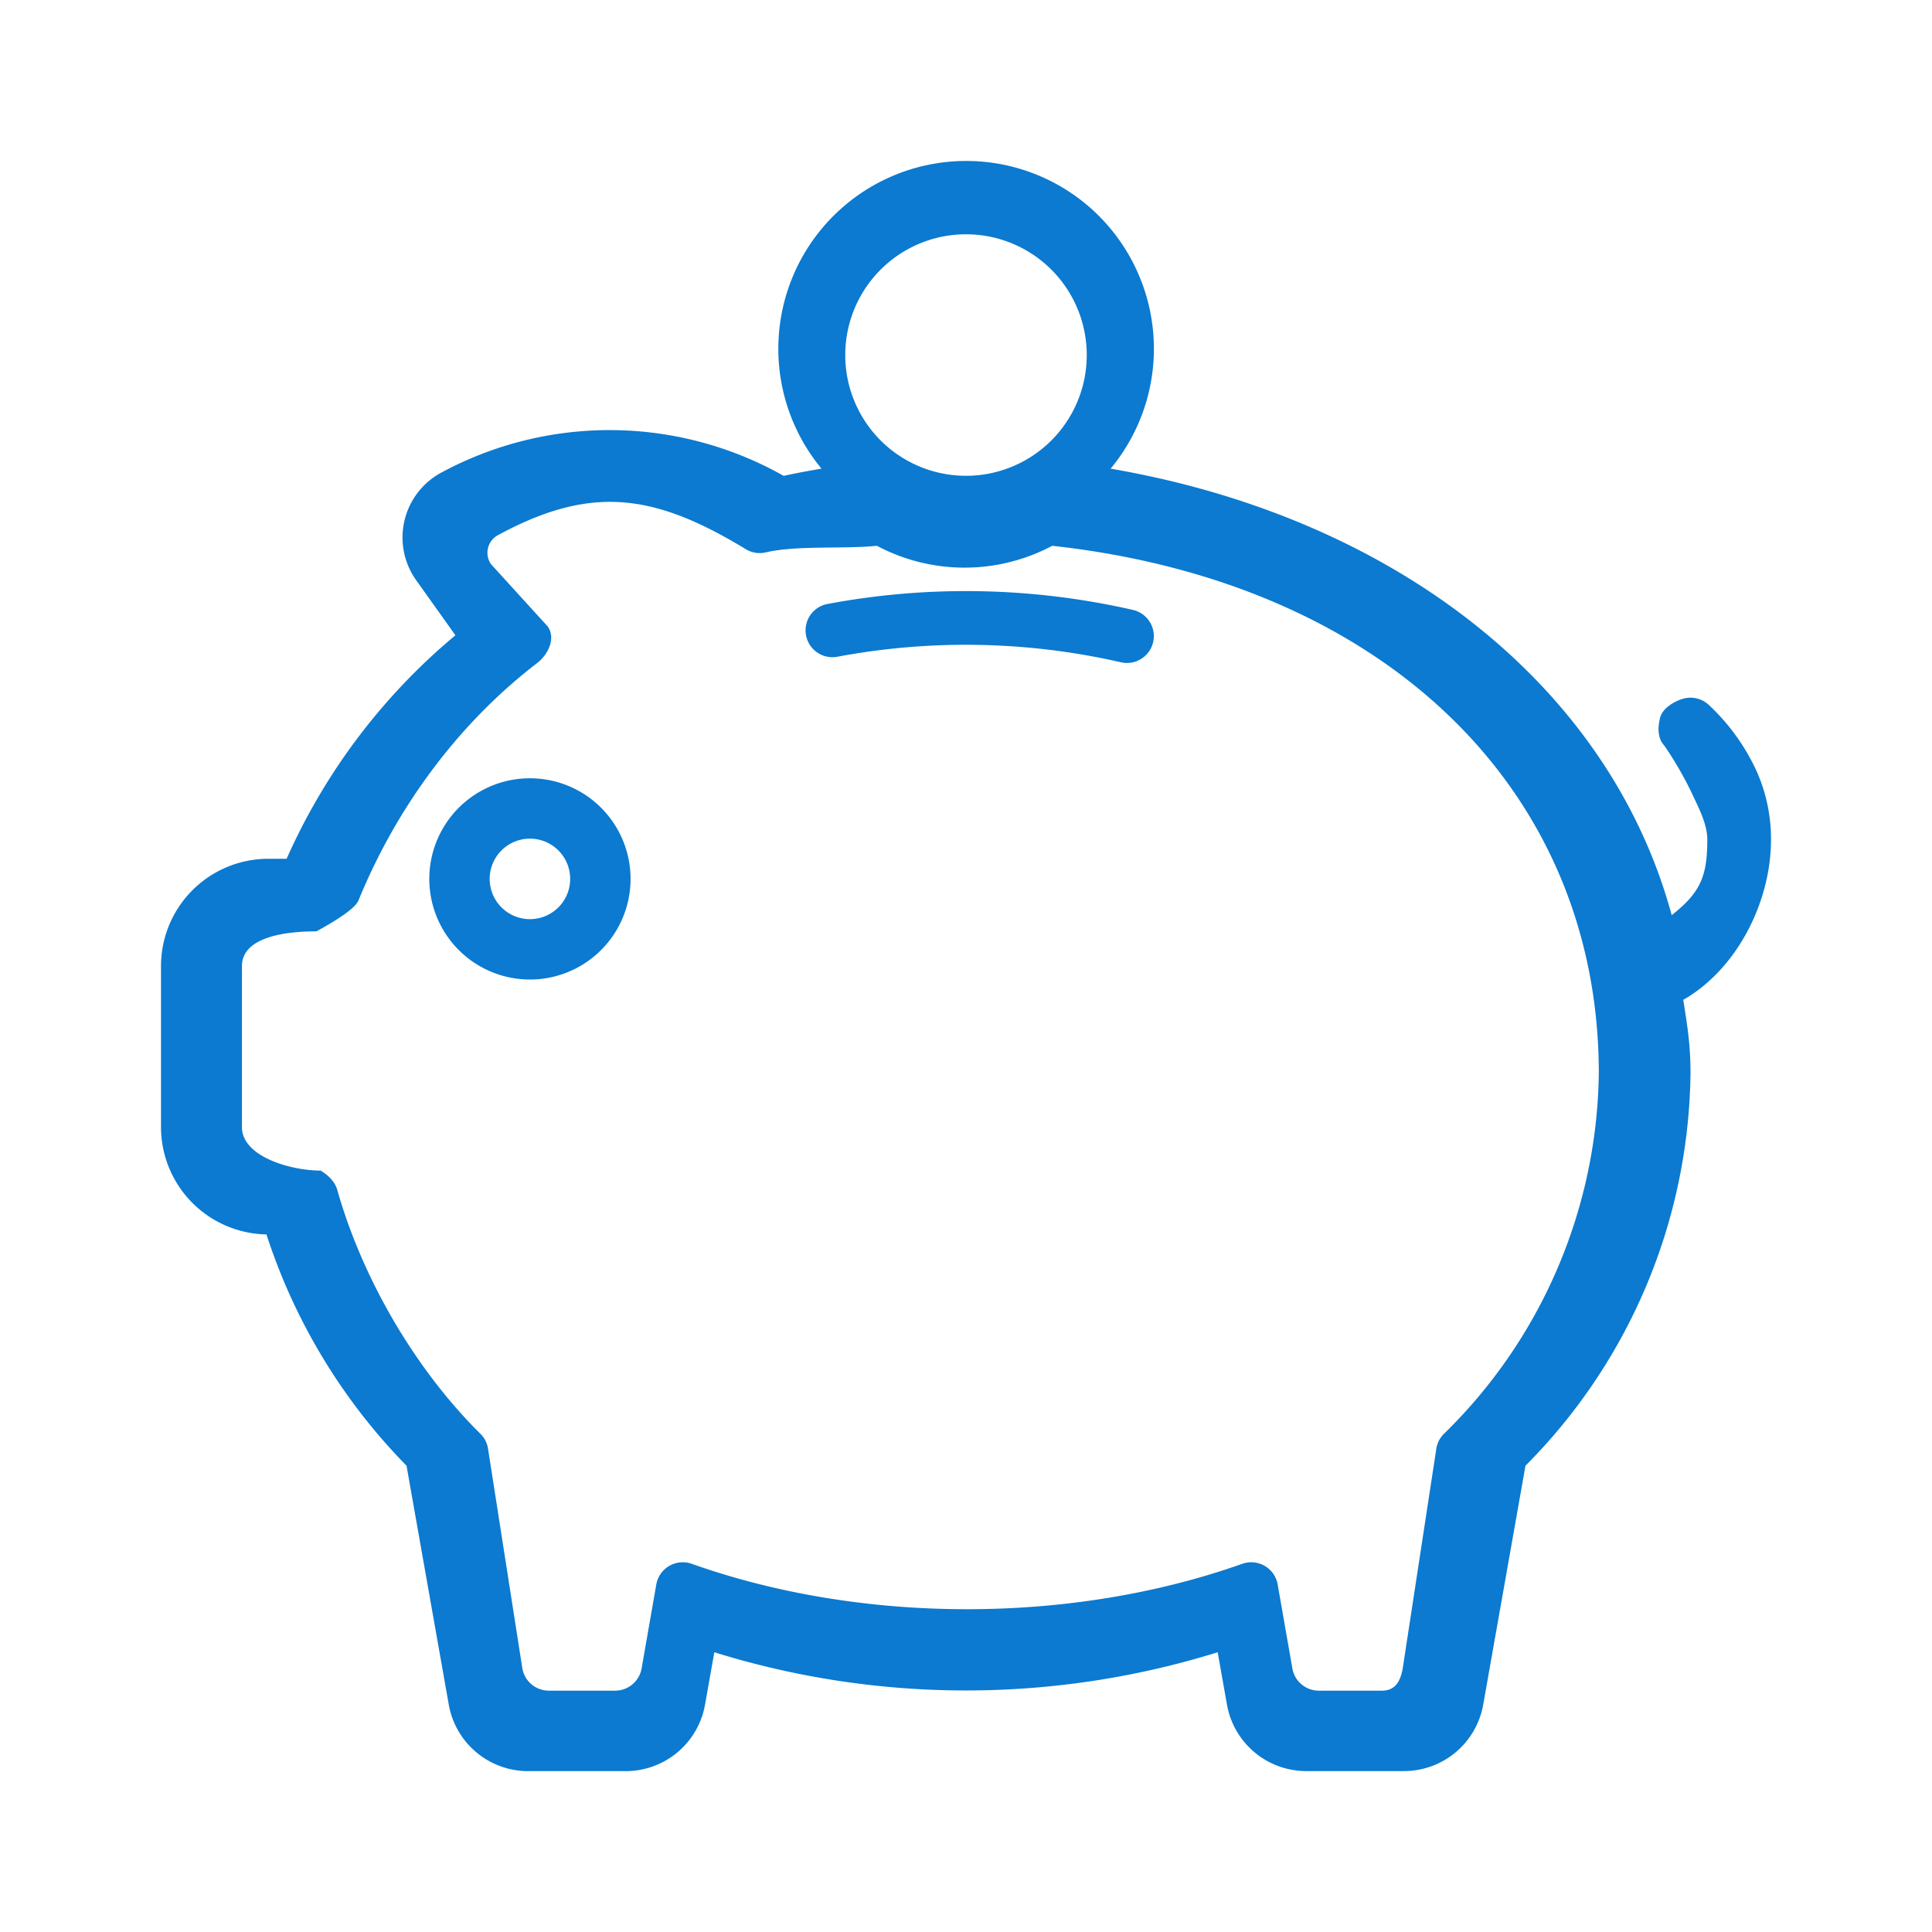 <svg width="48" height="48" viewBox="0 0 48 48" xmlns="http://www.w3.org/2000/svg">
    <path d="M27.198 5.264a4.667 4.667 0 0 1 .395 6.38c6.963 1.195 12.37 5.315 13.94 11.093.717-.565.885-.969.884-1.88.003-.403-.25-.855-.417-1.22a9.034 9.034 0 0 0-.647-1.108c-.181-.195-.166-.468-.107-.7.059-.23.344-.405.573-.47a.668.668 0 0 1 .648.166c.49.46.887 1.01 1.169 1.62.242.538.366 1.121.364 1.711.002 1.545-.84 3.218-2.18 3.985.109.686.18 1.134.18 1.828a14.037 14.037 0 0 1-4.1 9.746l-1.05 5.937a2 2 0 0 1-1.97 1.65h-2.427a2 2 0 0 1-1.969-1.649l-.231-1.303a21.073 21.073 0 0 1-12.506 0l-.231 1.303a2 2 0 0 1-1.97 1.65H13.12a2 2 0 0 1-1.97-1.65l-1.05-5.938a14.655 14.655 0 0 1-3.48-5.746A2.67 2.67 0 0 1 4 28.003v-4a2.667 2.667 0 0 1 2.667-2.667h.454a15.303 15.303 0 0 1 4.194-5.553l-.977-1.37a1.83 1.83 0 0 1 .6-2.657 8.8 8.8 0 0 1 8.533.067c.31-.07.624-.125.939-.18a4.667 4.667 0 0 1 6.788-6.38zM12.36 13.302a.497.497 0 0 0-.16.716l1.406 1.544c.207.29.021.692-.26.911-1.97 1.51-3.498 3.596-4.438 5.894-.067.17-.416.427-1.047.772-.736 0-1.85.127-1.85.864v4c0 .736 1.218 1.08 1.954 1.08.226.135.365.298.418.492.624 2.196 1.933 4.446 3.557 6.052a.66.66 0 0 1 .183.353l.855 5.474c.057.318.334.55.658.55h1.646c.324 0 .601-.232.658-.55l.366-2.09a.667.667 0 0 1 .884-.51c4.234 1.502 9.434 1.502 13.669 0a.667.667 0 0 1 .884.51l.366 2.09c.056.318.333.55.657.55h1.572c.324 0 .456-.233.512-.551l.837-5.473a.66.66 0 0 1 .183-.353 12.737 12.737 0 0 0 3.852-8.958c0-7.038-5.308-12.2-13.58-13.109a4.64 4.64 0 0 1-4.356 0c-.776.083-1.997-.015-2.758.163a.659.659 0 0 1-.504-.082c-2.268-1.376-3.834-1.606-6.164-.339zm.806 6.034a2.5 2.5 0 1 1 0 5 2.5 2.5 0 0 1 0-5zm0 1.5a1 1 0 1 0 0 2 1 1 0 0 0 0-2zm14.984-5.682a.667.667 0 1 1-.302 1.3 17.294 17.294 0 0 0-7.057-.135.667.667 0 0 1-.25-1.31c2.519-.476 5.11-.426 7.61.145zM24 5.821a3 3 0 1 0 0 6 3 3 0 0 0 0-6z" fill="#0B7AD0" fill-rule="evenodd"/>
</svg>
